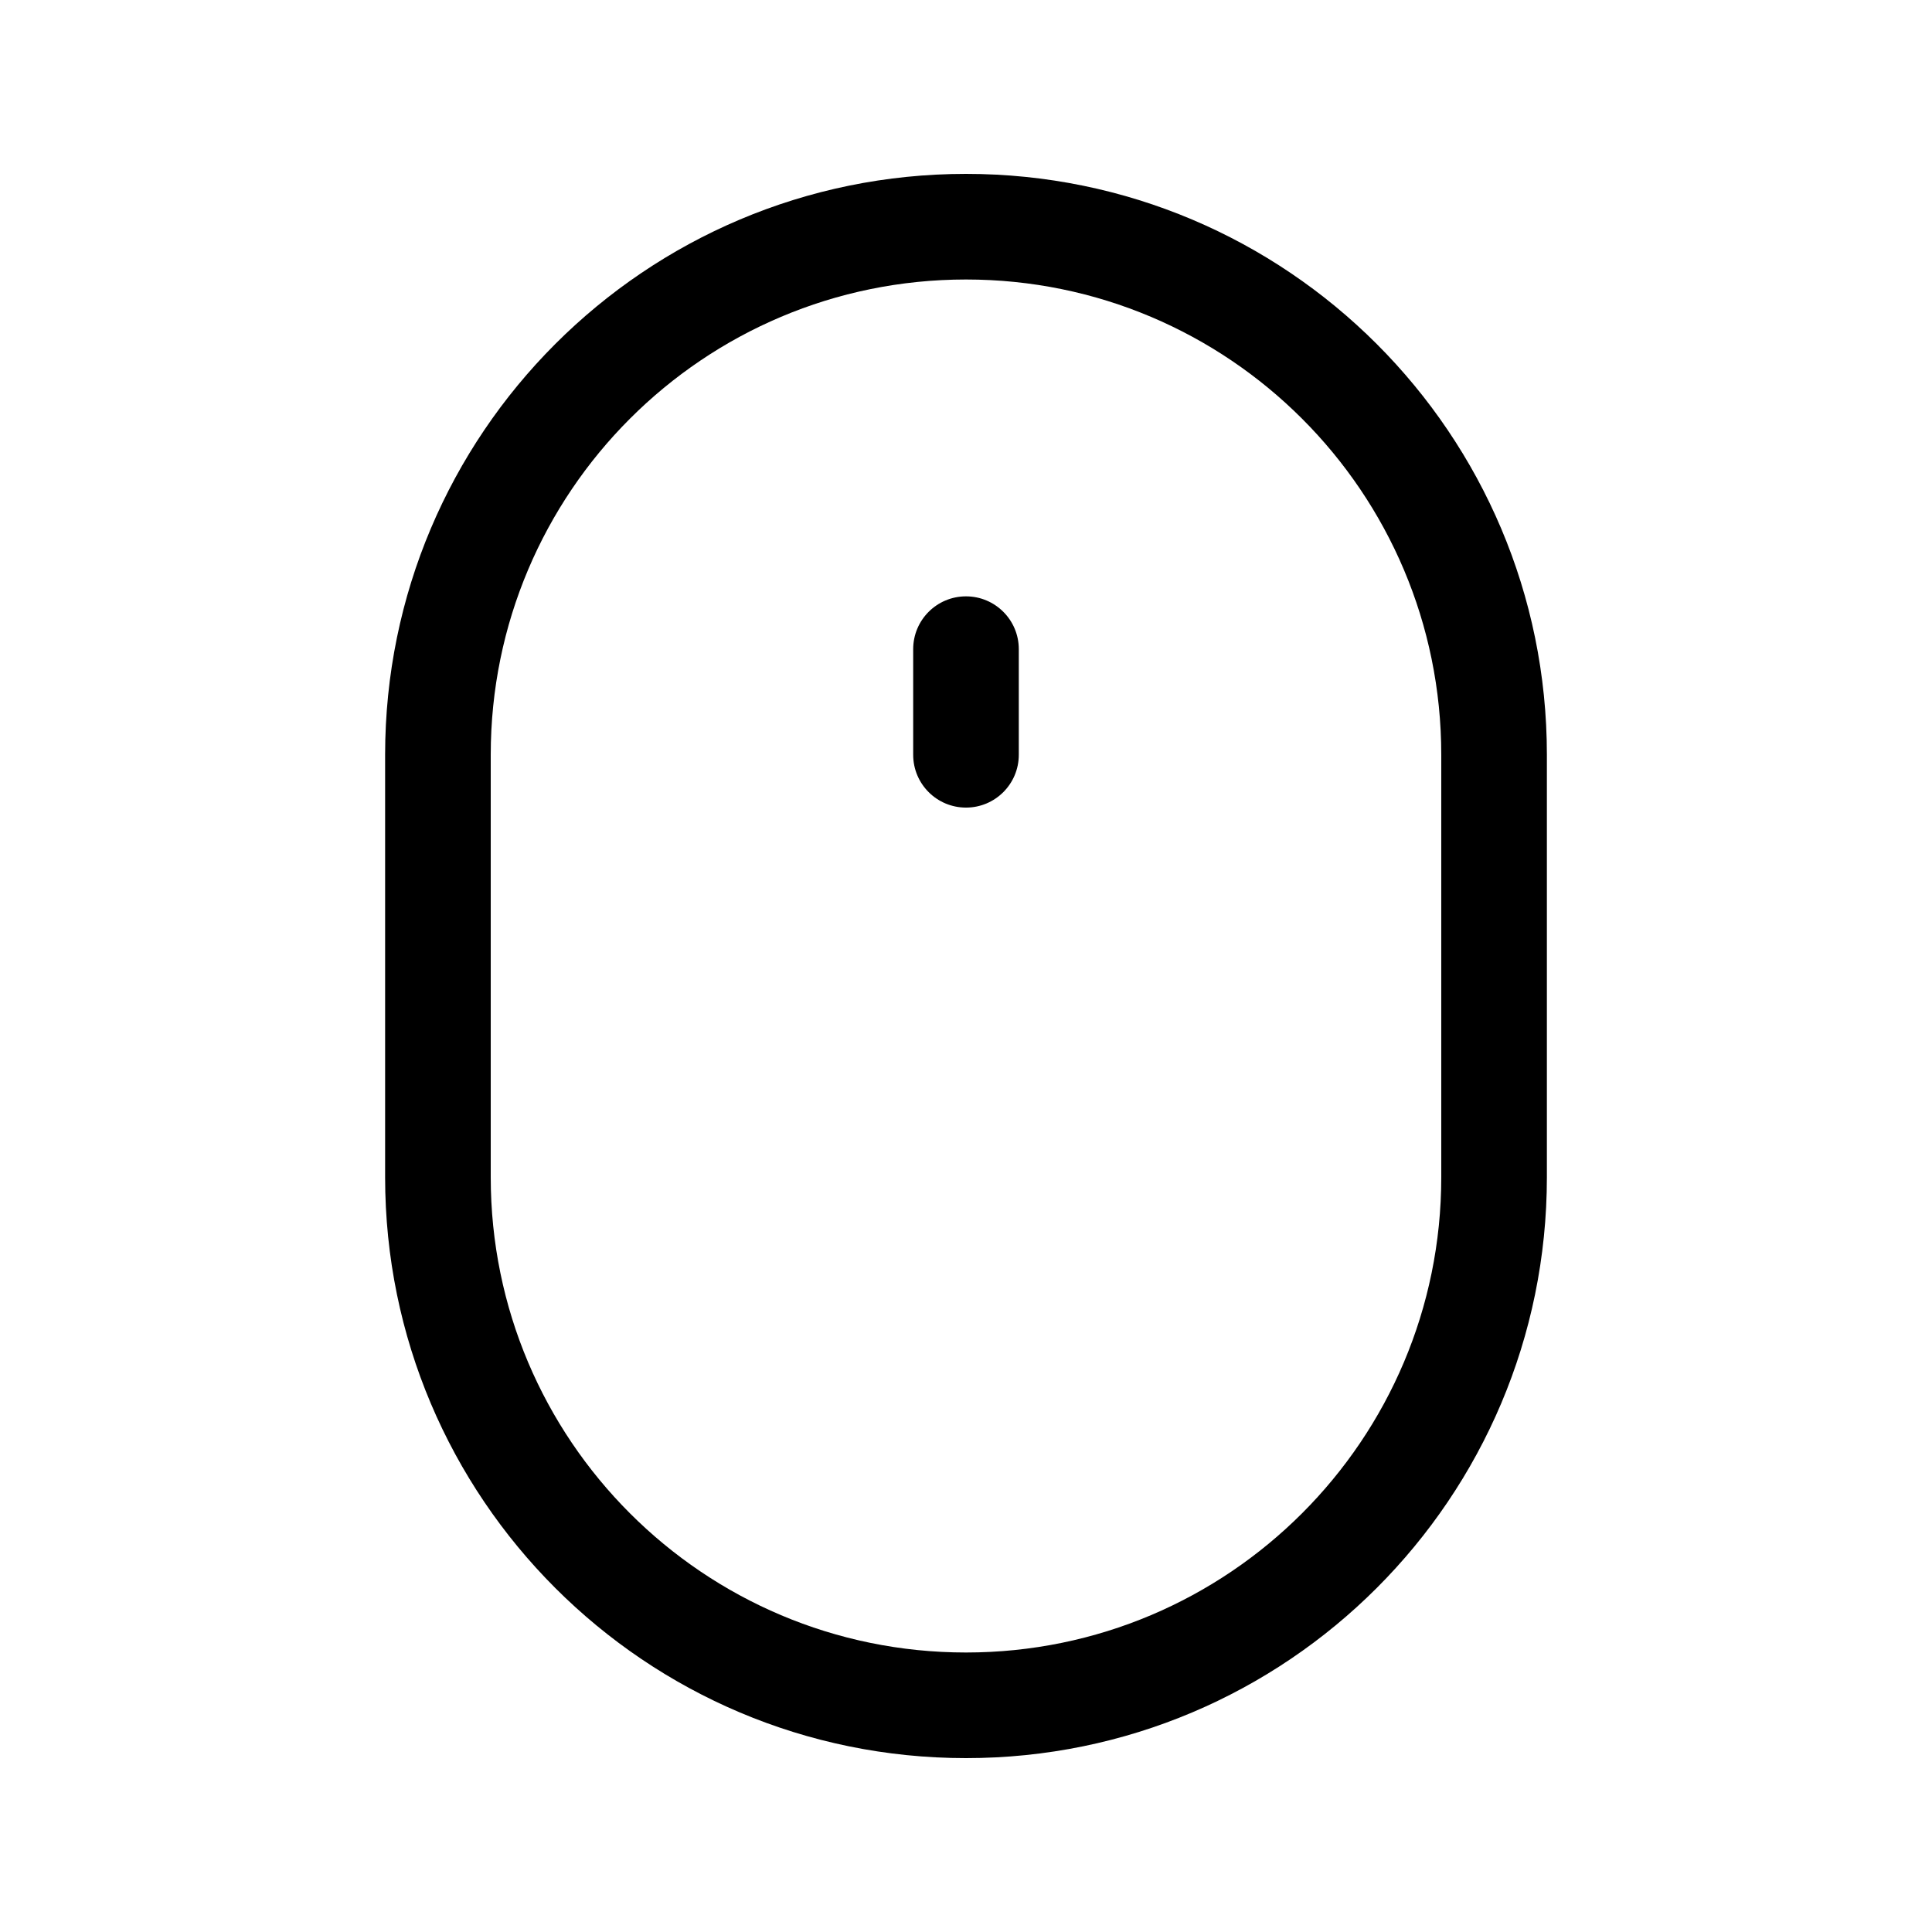 <?xml version="1.0" encoding="UTF-8"?>
<!-- Uploaded to: ICON Repo, www.svgrepo.com, Generator: ICON Repo Mixer Tools -->
<svg fill="#000000" width="800px" height="800px" version="1.1" viewBox="144 144 512 512" xmlns="http://www.w3.org/2000/svg">
 <path d="m274.05 344.02c0-69.562 56.391-125.95 125.95-125.95s125.95 56.391 125.95 125.95v111.96c0 69.562-56.387 125.95-125.95 125.95s-125.95-56.391-125.95-125.95zm125.95-153.94c-85.02 0-153.94 68.922-153.94 153.94v111.96c0 85.02 68.922 153.94 153.94 153.94s153.94-68.922 153.94-153.94v-111.96c0-85.02-68.922-153.94-153.94-153.94zm0 111.96c-7.731 0-13.996 6.266-13.996 13.996v27.988c0 7.731 6.266 13.996 13.996 13.996 7.727 0 13.992-6.266 13.992-13.996v-27.988c0-7.731-6.266-13.996-13.992-13.996z" fill-rule="evenodd"/>
</svg>